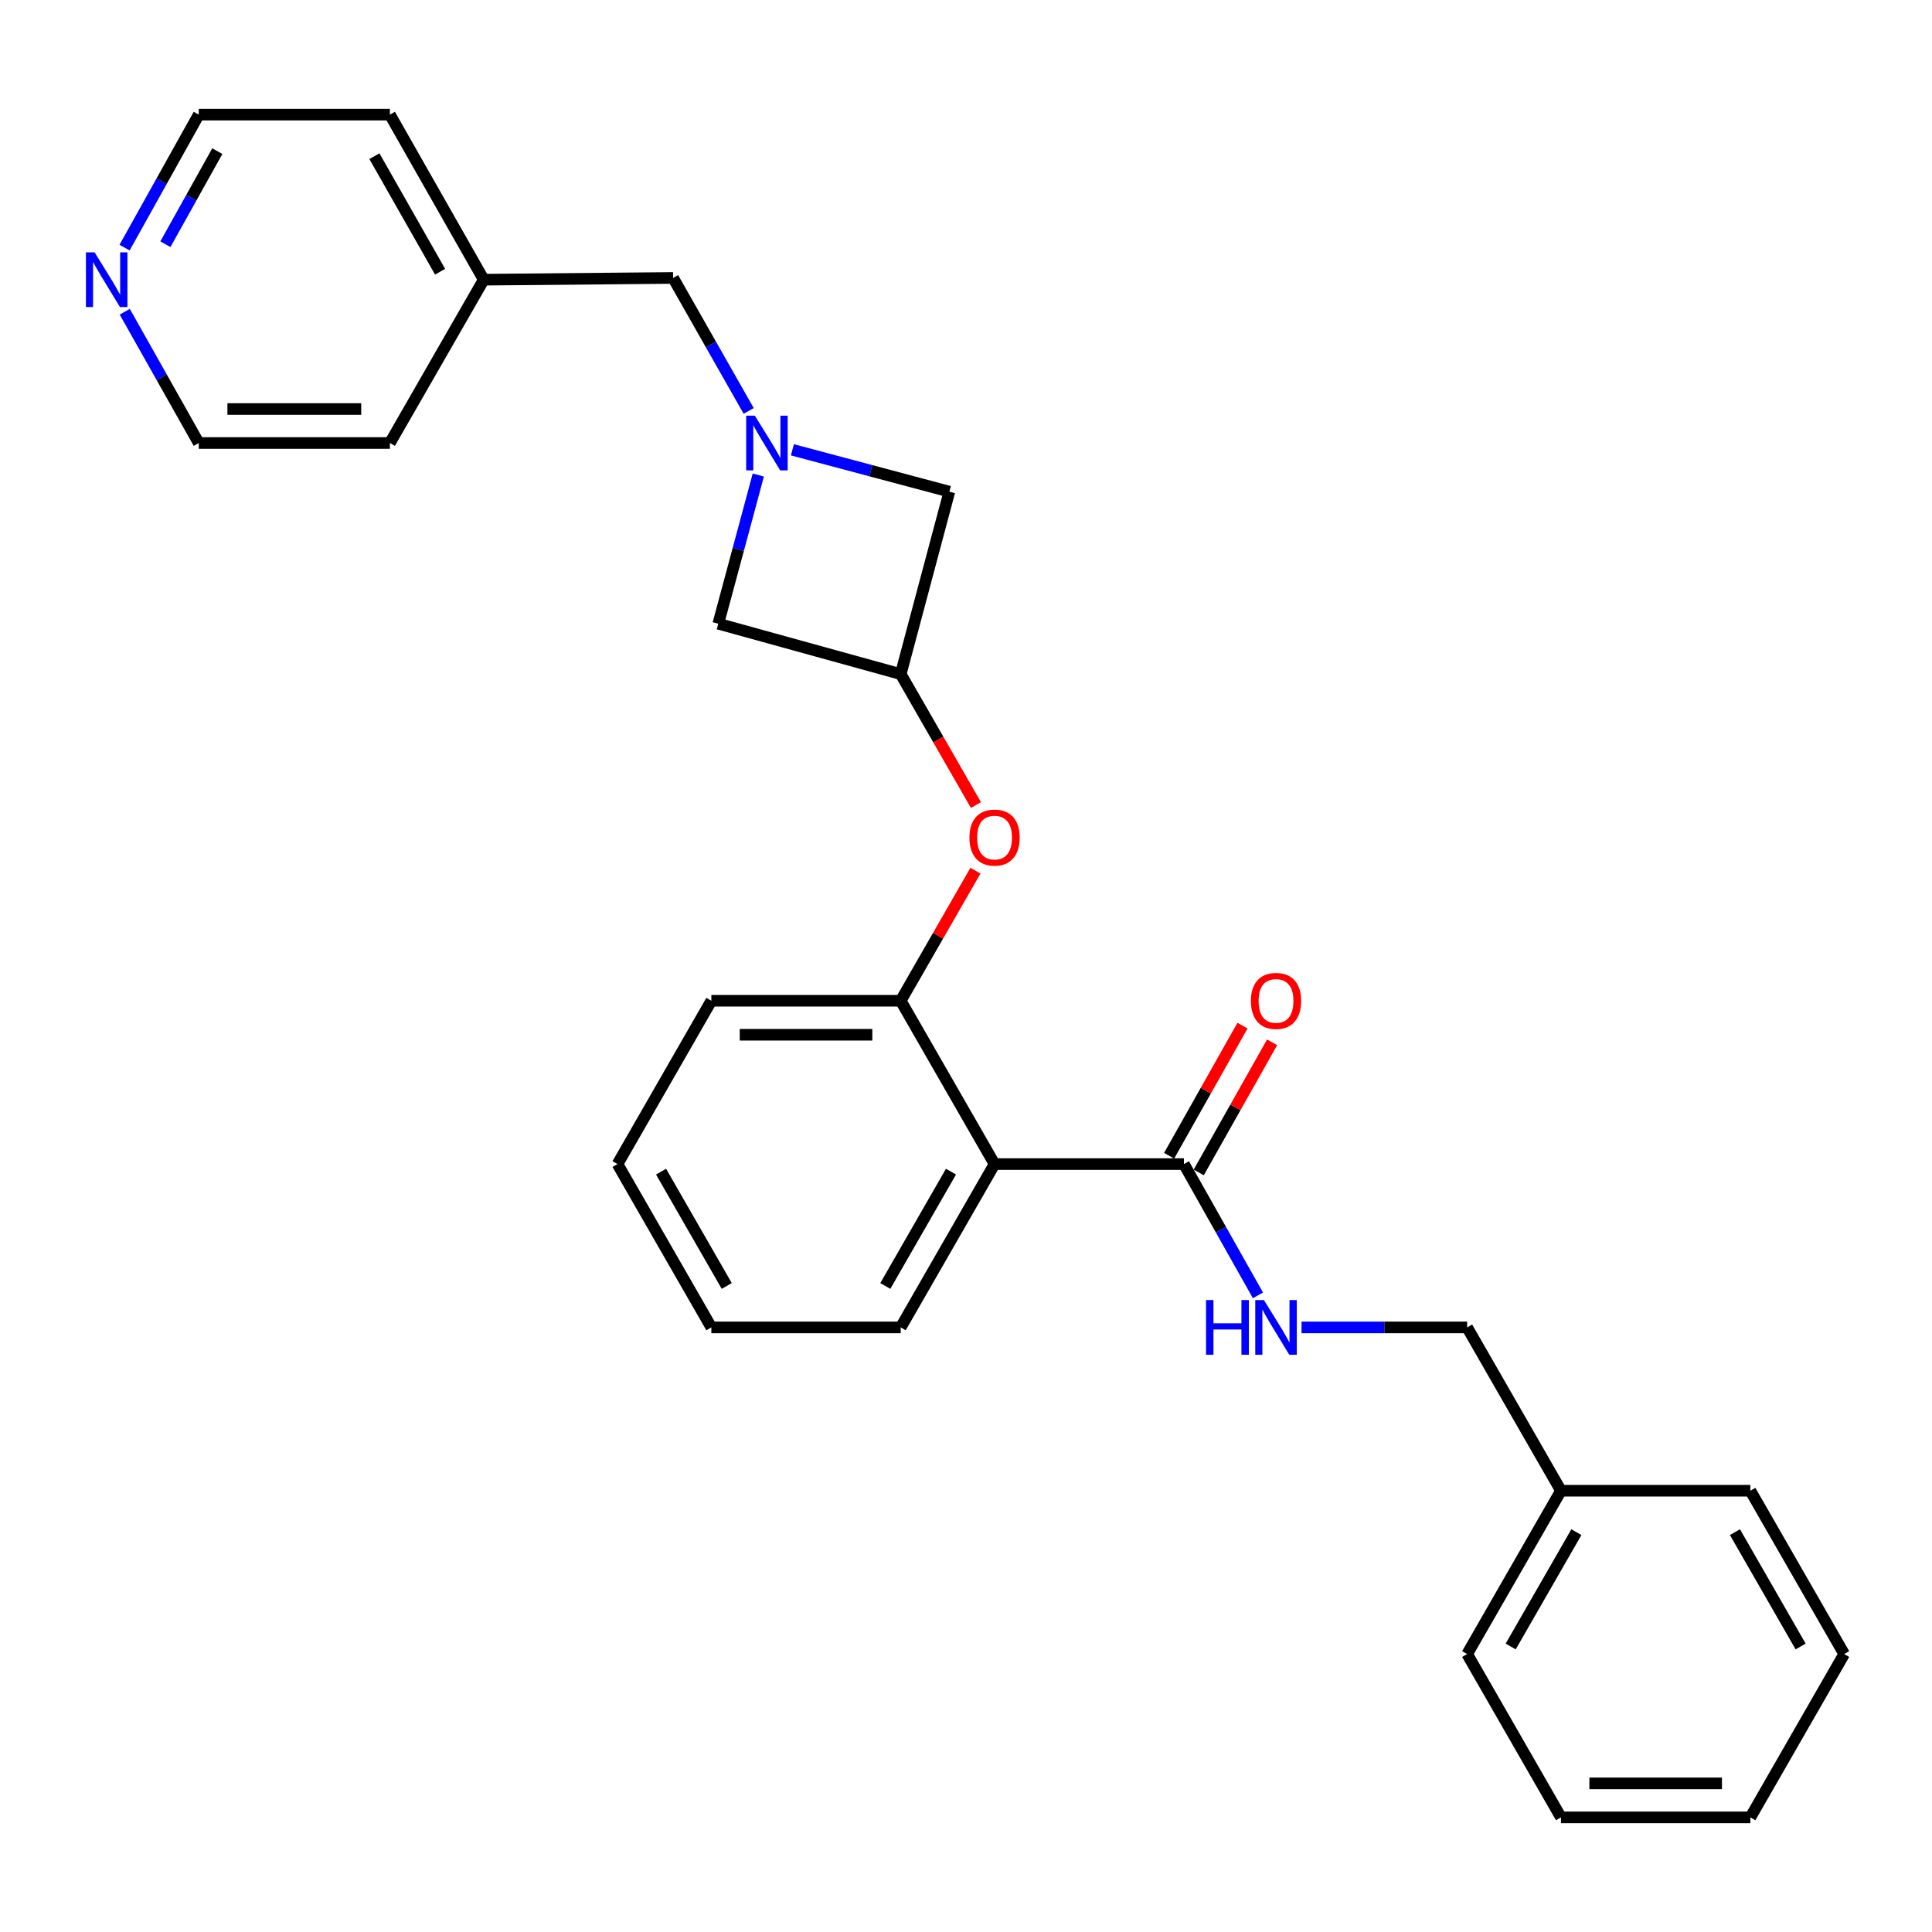 <?xml version='1.0' encoding='iso-8859-1'?>
<svg version='1.1' baseProfile='full'
              xmlns='http://www.w3.org/2000/svg'
                      xmlns:rdkit='http://www.rdkit.org/xml'
                      xmlns:xlink='http://www.w3.org/1999/xlink'
                  xml:space='preserve'
width='1000px' height='1000px' viewBox='0 0 1000 1000'>
<!-- END OF HEADER -->
<rect style='opacity:1.0;fill:#FFFFFF;stroke:none' width='1000' height='1000' x='0' y='0'> </rect>
<path class='bond-0' d='M 514.775,602.525 L 612.803,602.525' style='fill:none;fill-rule:evenodd;stroke:#000000;stroke-width:6px;stroke-linecap:butt;stroke-linejoin:miter;stroke-opacity:1' />
<path class='bond-1' d='M 514.775,602.525 L 466.206,517.989' style='fill:none;fill-rule:evenodd;stroke:#000000;stroke-width:6px;stroke-linecap:butt;stroke-linejoin:miter;stroke-opacity:1' />
<path class='bond-2' d='M 514.775,602.525 L 466.206,687.061' style='fill:none;fill-rule:evenodd;stroke:#000000;stroke-width:6px;stroke-linecap:butt;stroke-linejoin:miter;stroke-opacity:1' />
<path class='bond-2' d='M 492.231,606.439 L 458.233,665.614' style='fill:none;fill-rule:evenodd;stroke:#000000;stroke-width:6px;stroke-linecap:butt;stroke-linejoin:miter;stroke-opacity:1' />
<path class='bond-3' d='M 410.143,232.818 L 450.767,243.652' style='fill:none;fill-rule:evenodd;stroke:#0000FF;stroke-width:6px;stroke-linecap:butt;stroke-linejoin:miter;stroke-opacity:1' />
<path class='bond-3' d='M 450.767,243.652 L 491.39,254.486' style='fill:none;fill-rule:evenodd;stroke:#000000;stroke-width:6px;stroke-linecap:butt;stroke-linejoin:miter;stroke-opacity:1' />
<path class='bond-4' d='M 387.515,212.685 L 367.958,178.276' style='fill:none;fill-rule:evenodd;stroke:#0000FF;stroke-width:6px;stroke-linecap:butt;stroke-linejoin:miter;stroke-opacity:1' />
<path class='bond-4' d='M 367.958,178.276 L 348.401,143.866' style='fill:none;fill-rule:evenodd;stroke:#000000;stroke-width:6px;stroke-linecap:butt;stroke-linejoin:miter;stroke-opacity:1' />
<path class='bond-5' d='M 392.495,245.884 L 382.136,284.358' style='fill:none;fill-rule:evenodd;stroke:#0000FF;stroke-width:6px;stroke-linecap:butt;stroke-linejoin:miter;stroke-opacity:1' />
<path class='bond-5' d='M 382.136,284.358 L 371.776,322.833' style='fill:none;fill-rule:evenodd;stroke:#000000;stroke-width:6px;stroke-linecap:butt;stroke-linejoin:miter;stroke-opacity:1' />
<path class='bond-6' d='M 612.803,602.525 L 631.957,636.5' style='fill:none;fill-rule:evenodd;stroke:#000000;stroke-width:6px;stroke-linecap:butt;stroke-linejoin:miter;stroke-opacity:1' />
<path class='bond-6' d='M 631.957,636.5 L 651.112,670.475' style='fill:none;fill-rule:evenodd;stroke:#0000FF;stroke-width:6px;stroke-linecap:butt;stroke-linejoin:miter;stroke-opacity:1' />
<path class='bond-7' d='M 620.467,606.846 L 639.453,573.171' style='fill:none;fill-rule:evenodd;stroke:#000000;stroke-width:6px;stroke-linecap:butt;stroke-linejoin:miter;stroke-opacity:1' />
<path class='bond-7' d='M 639.453,573.171 L 658.438,539.496' style='fill:none;fill-rule:evenodd;stroke:#FF0000;stroke-width:6px;stroke-linecap:butt;stroke-linejoin:miter;stroke-opacity:1' />
<path class='bond-7' d='M 605.138,598.204 L 624.123,564.529' style='fill:none;fill-rule:evenodd;stroke:#000000;stroke-width:6px;stroke-linecap:butt;stroke-linejoin:miter;stroke-opacity:1' />
<path class='bond-7' d='M 624.123,564.529 L 643.109,530.854' style='fill:none;fill-rule:evenodd;stroke:#FF0000;stroke-width:6px;stroke-linecap:butt;stroke-linejoin:miter;stroke-opacity:1' />
<path class='bond-8' d='M 466.206,517.989 L 485.55,484.319' style='fill:none;fill-rule:evenodd;stroke:#000000;stroke-width:6px;stroke-linecap:butt;stroke-linejoin:miter;stroke-opacity:1' />
<path class='bond-8' d='M 485.55,484.319 L 504.894,450.65' style='fill:none;fill-rule:evenodd;stroke:#FF0000;stroke-width:6px;stroke-linecap:butt;stroke-linejoin:miter;stroke-opacity:1' />
<path class='bond-9' d='M 466.206,517.989 L 368.188,517.989' style='fill:none;fill-rule:evenodd;stroke:#000000;stroke-width:6px;stroke-linecap:butt;stroke-linejoin:miter;stroke-opacity:1' />
<path class='bond-9' d='M 451.503,535.586 L 382.891,535.586' style='fill:none;fill-rule:evenodd;stroke:#000000;stroke-width:6px;stroke-linecap:butt;stroke-linejoin:miter;stroke-opacity:1' />
<path class='bond-10' d='M 466.206,348.916 L 485.677,382.805' style='fill:none;fill-rule:evenodd;stroke:#000000;stroke-width:6px;stroke-linecap:butt;stroke-linejoin:miter;stroke-opacity:1' />
<path class='bond-10' d='M 485.677,382.805 L 505.147,416.695' style='fill:none;fill-rule:evenodd;stroke:#FF0000;stroke-width:6px;stroke-linecap:butt;stroke-linejoin:miter;stroke-opacity:1' />
<path class='bond-11' d='M 466.206,348.916 L 371.776,322.833' style='fill:none;fill-rule:evenodd;stroke:#000000;stroke-width:6px;stroke-linecap:butt;stroke-linejoin:miter;stroke-opacity:1' />
<path class='bond-12' d='M 466.206,348.916 L 491.39,254.486' style='fill:none;fill-rule:evenodd;stroke:#000000;stroke-width:6px;stroke-linecap:butt;stroke-linejoin:miter;stroke-opacity:1' />
<path class='bond-13' d='M 673.676,687.061 L 716.533,687.061' style='fill:none;fill-rule:evenodd;stroke:#0000FF;stroke-width:6px;stroke-linecap:butt;stroke-linejoin:miter;stroke-opacity:1' />
<path class='bond-13' d='M 716.533,687.061 L 759.39,687.061' style='fill:none;fill-rule:evenodd;stroke:#000000;stroke-width:6px;stroke-linecap:butt;stroke-linejoin:miter;stroke-opacity:1' />
<path class='bond-14' d='M 348.401,143.866 L 250.373,144.766' style='fill:none;fill-rule:evenodd;stroke:#000000;stroke-width:6px;stroke-linecap:butt;stroke-linejoin:miter;stroke-opacity:1' />
<path class='bond-15' d='M 64.481,128.16 L 83.679,93.745' style='fill:none;fill-rule:evenodd;stroke:#0000FF;stroke-width:6px;stroke-linecap:butt;stroke-linejoin:miter;stroke-opacity:1' />
<path class='bond-15' d='M 83.679,93.745 L 102.877,59.33' style='fill:none;fill-rule:evenodd;stroke:#000000;stroke-width:6px;stroke-linecap:butt;stroke-linejoin:miter;stroke-opacity:1' />
<path class='bond-15' d='M 85.608,126.408 L 99.047,102.318' style='fill:none;fill-rule:evenodd;stroke:#0000FF;stroke-width:6px;stroke-linecap:butt;stroke-linejoin:miter;stroke-opacity:1' />
<path class='bond-15' d='M 99.047,102.318 L 112.485,78.228' style='fill:none;fill-rule:evenodd;stroke:#000000;stroke-width:6px;stroke-linecap:butt;stroke-linejoin:miter;stroke-opacity:1' />
<path class='bond-16' d='M 64.568,161.352 L 83.722,195.327' style='fill:none;fill-rule:evenodd;stroke:#0000FF;stroke-width:6px;stroke-linecap:butt;stroke-linejoin:miter;stroke-opacity:1' />
<path class='bond-16' d='M 83.722,195.327 L 102.877,229.302' style='fill:none;fill-rule:evenodd;stroke:#000000;stroke-width:6px;stroke-linecap:butt;stroke-linejoin:miter;stroke-opacity:1' />
<path class='bond-17' d='M 759.39,687.061 L 807.959,771.597' style='fill:none;fill-rule:evenodd;stroke:#000000;stroke-width:6px;stroke-linecap:butt;stroke-linejoin:miter;stroke-opacity:1' />
<path class='bond-18' d='M 466.206,687.061 L 368.188,687.061' style='fill:none;fill-rule:evenodd;stroke:#000000;stroke-width:6px;stroke-linecap:butt;stroke-linejoin:miter;stroke-opacity:1' />
<path class='bond-19' d='M 250.373,144.766 L 201.804,229.302' style='fill:none;fill-rule:evenodd;stroke:#000000;stroke-width:6px;stroke-linecap:butt;stroke-linejoin:miter;stroke-opacity:1' />
<path class='bond-20' d='M 250.373,144.766 L 201.804,59.33' style='fill:none;fill-rule:evenodd;stroke:#000000;stroke-width:6px;stroke-linecap:butt;stroke-linejoin:miter;stroke-opacity:1' />
<path class='bond-20' d='M 227.789,140.647 L 193.791,80.842' style='fill:none;fill-rule:evenodd;stroke:#000000;stroke-width:6px;stroke-linecap:butt;stroke-linejoin:miter;stroke-opacity:1' />
<path class='bond-21' d='M 807.959,771.597 L 759.39,856.134' style='fill:none;fill-rule:evenodd;stroke:#000000;stroke-width:6px;stroke-linecap:butt;stroke-linejoin:miter;stroke-opacity:1' />
<path class='bond-21' d='M 815.932,793.044 L 781.933,852.22' style='fill:none;fill-rule:evenodd;stroke:#000000;stroke-width:6px;stroke-linecap:butt;stroke-linejoin:miter;stroke-opacity:1' />
<path class='bond-22' d='M 807.959,771.597 L 905.986,771.597' style='fill:none;fill-rule:evenodd;stroke:#000000;stroke-width:6px;stroke-linecap:butt;stroke-linejoin:miter;stroke-opacity:1' />
<path class='bond-23' d='M 368.188,517.989 L 319.619,602.525' style='fill:none;fill-rule:evenodd;stroke:#000000;stroke-width:6px;stroke-linecap:butt;stroke-linejoin:miter;stroke-opacity:1' />
<path class='bond-24' d='M 102.877,229.302 L 201.804,229.302' style='fill:none;fill-rule:evenodd;stroke:#000000;stroke-width:6px;stroke-linecap:butt;stroke-linejoin:miter;stroke-opacity:1' />
<path class='bond-24' d='M 117.716,211.705 L 186.965,211.705' style='fill:none;fill-rule:evenodd;stroke:#000000;stroke-width:6px;stroke-linecap:butt;stroke-linejoin:miter;stroke-opacity:1' />
<path class='bond-25' d='M 102.877,59.33 L 201.804,59.33' style='fill:none;fill-rule:evenodd;stroke:#000000;stroke-width:6px;stroke-linecap:butt;stroke-linejoin:miter;stroke-opacity:1' />
<path class='bond-26' d='M 759.39,856.134 L 807.959,940.67' style='fill:none;fill-rule:evenodd;stroke:#000000;stroke-width:6px;stroke-linecap:butt;stroke-linejoin:miter;stroke-opacity:1' />
<path class='bond-27' d='M 905.986,771.597 L 954.545,856.134' style='fill:none;fill-rule:evenodd;stroke:#000000;stroke-width:6px;stroke-linecap:butt;stroke-linejoin:miter;stroke-opacity:1' />
<path class='bond-27' d='M 898.011,793.043 L 932.002,852.218' style='fill:none;fill-rule:evenodd;stroke:#000000;stroke-width:6px;stroke-linecap:butt;stroke-linejoin:miter;stroke-opacity:1' />
<path class='bond-28' d='M 368.188,687.061 L 319.619,602.525' style='fill:none;fill-rule:evenodd;stroke:#000000;stroke-width:6px;stroke-linecap:butt;stroke-linejoin:miter;stroke-opacity:1' />
<path class='bond-28' d='M 376.161,665.614 L 342.163,606.439' style='fill:none;fill-rule:evenodd;stroke:#000000;stroke-width:6px;stroke-linecap:butt;stroke-linejoin:miter;stroke-opacity:1' />
<path class='bond-29' d='M 954.545,856.134 L 905.986,940.67' style='fill:none;fill-rule:evenodd;stroke:#000000;stroke-width:6px;stroke-linecap:butt;stroke-linejoin:miter;stroke-opacity:1' />
<path class='bond-30' d='M 807.959,940.67 L 905.986,940.67' style='fill:none;fill-rule:evenodd;stroke:#000000;stroke-width:6px;stroke-linecap:butt;stroke-linejoin:miter;stroke-opacity:1' />
<path class='bond-30' d='M 822.663,923.072 L 891.282,923.072' style='fill:none;fill-rule:evenodd;stroke:#000000;stroke-width:6px;stroke-linecap:butt;stroke-linejoin:miter;stroke-opacity:1' />
<path  class='atom-1' d='M 390.7 215.142
L 399.98 230.142
Q 400.9 231.622, 402.38 234.302
Q 403.86 236.982, 403.94 237.142
L 403.94 215.142
L 407.7 215.142
L 407.7 243.462
L 403.82 243.462
L 393.86 227.062
Q 392.7 225.142, 391.46 222.942
Q 390.26 220.742, 389.9 220.062
L 389.9 243.462
L 386.22 243.462
L 386.22 215.142
L 390.7 215.142
' fill='#0000FF'/>
<path  class='atom-5' d='M 501.775 433.532
Q 501.775 426.732, 505.135 422.932
Q 508.495 419.132, 514.775 419.132
Q 521.055 419.132, 524.415 422.932
Q 527.775 426.732, 527.775 433.532
Q 527.775 440.412, 524.375 444.332
Q 520.975 448.212, 514.775 448.212
Q 508.535 448.212, 505.135 444.332
Q 501.775 440.452, 501.775 433.532
M 514.775 445.012
Q 519.095 445.012, 521.415 442.132
Q 523.775 439.212, 523.775 433.532
Q 523.775 427.972, 521.415 425.172
Q 519.095 422.332, 514.775 422.332
Q 510.455 422.332, 508.095 425.132
Q 505.775 427.932, 505.775 433.532
Q 505.775 439.252, 508.095 442.132
Q 510.455 445.012, 514.775 445.012
' fill='#FF0000'/>
<path  class='atom-6' d='M 624.242 672.901
L 628.082 672.901
L 628.082 684.941
L 642.562 684.941
L 642.562 672.901
L 646.402 672.901
L 646.402 701.221
L 642.562 701.221
L 642.562 688.141
L 628.082 688.141
L 628.082 701.221
L 624.242 701.221
L 624.242 672.901
' fill='#0000FF'/>
<path  class='atom-6' d='M 654.202 672.901
L 663.482 687.901
Q 664.402 689.381, 665.882 692.061
Q 667.362 694.741, 667.442 694.901
L 667.442 672.901
L 671.202 672.901
L 671.202 701.221
L 667.322 701.221
L 657.362 684.821
Q 656.202 682.901, 654.962 680.701
Q 653.762 678.501, 653.402 677.821
L 653.402 701.221
L 649.722 701.221
L 649.722 672.901
L 654.202 672.901
' fill='#0000FF'/>
<path  class='atom-9' d='M 647.462 518.069
Q 647.462 511.269, 650.822 507.469
Q 654.182 503.669, 660.462 503.669
Q 666.742 503.669, 670.102 507.469
Q 673.462 511.269, 673.462 518.069
Q 673.462 524.949, 670.062 528.869
Q 666.662 532.749, 660.462 532.749
Q 654.222 532.749, 650.822 528.869
Q 647.462 524.989, 647.462 518.069
M 660.462 529.549
Q 664.782 529.549, 667.102 526.669
Q 669.462 523.749, 669.462 518.069
Q 669.462 512.509, 667.102 509.709
Q 664.782 506.869, 660.462 506.869
Q 656.142 506.869, 653.782 509.669
Q 651.462 512.469, 651.462 518.069
Q 651.462 523.789, 653.782 526.669
Q 656.142 529.549, 660.462 529.549
' fill='#FF0000'/>
<path  class='atom-11' d='M 48.957 130.606
L 58.237 145.606
Q 59.157 147.086, 60.637 149.766
Q 62.117 152.446, 62.197 152.606
L 62.197 130.606
L 65.957 130.606
L 65.957 158.926
L 62.077 158.926
L 52.117 142.526
Q 50.957 140.606, 49.717 138.406
Q 48.517 136.206, 48.157 135.526
L 48.157 158.926
L 44.477 158.926
L 44.477 130.606
L 48.957 130.606
' fill='#0000FF'/>
</svg>
